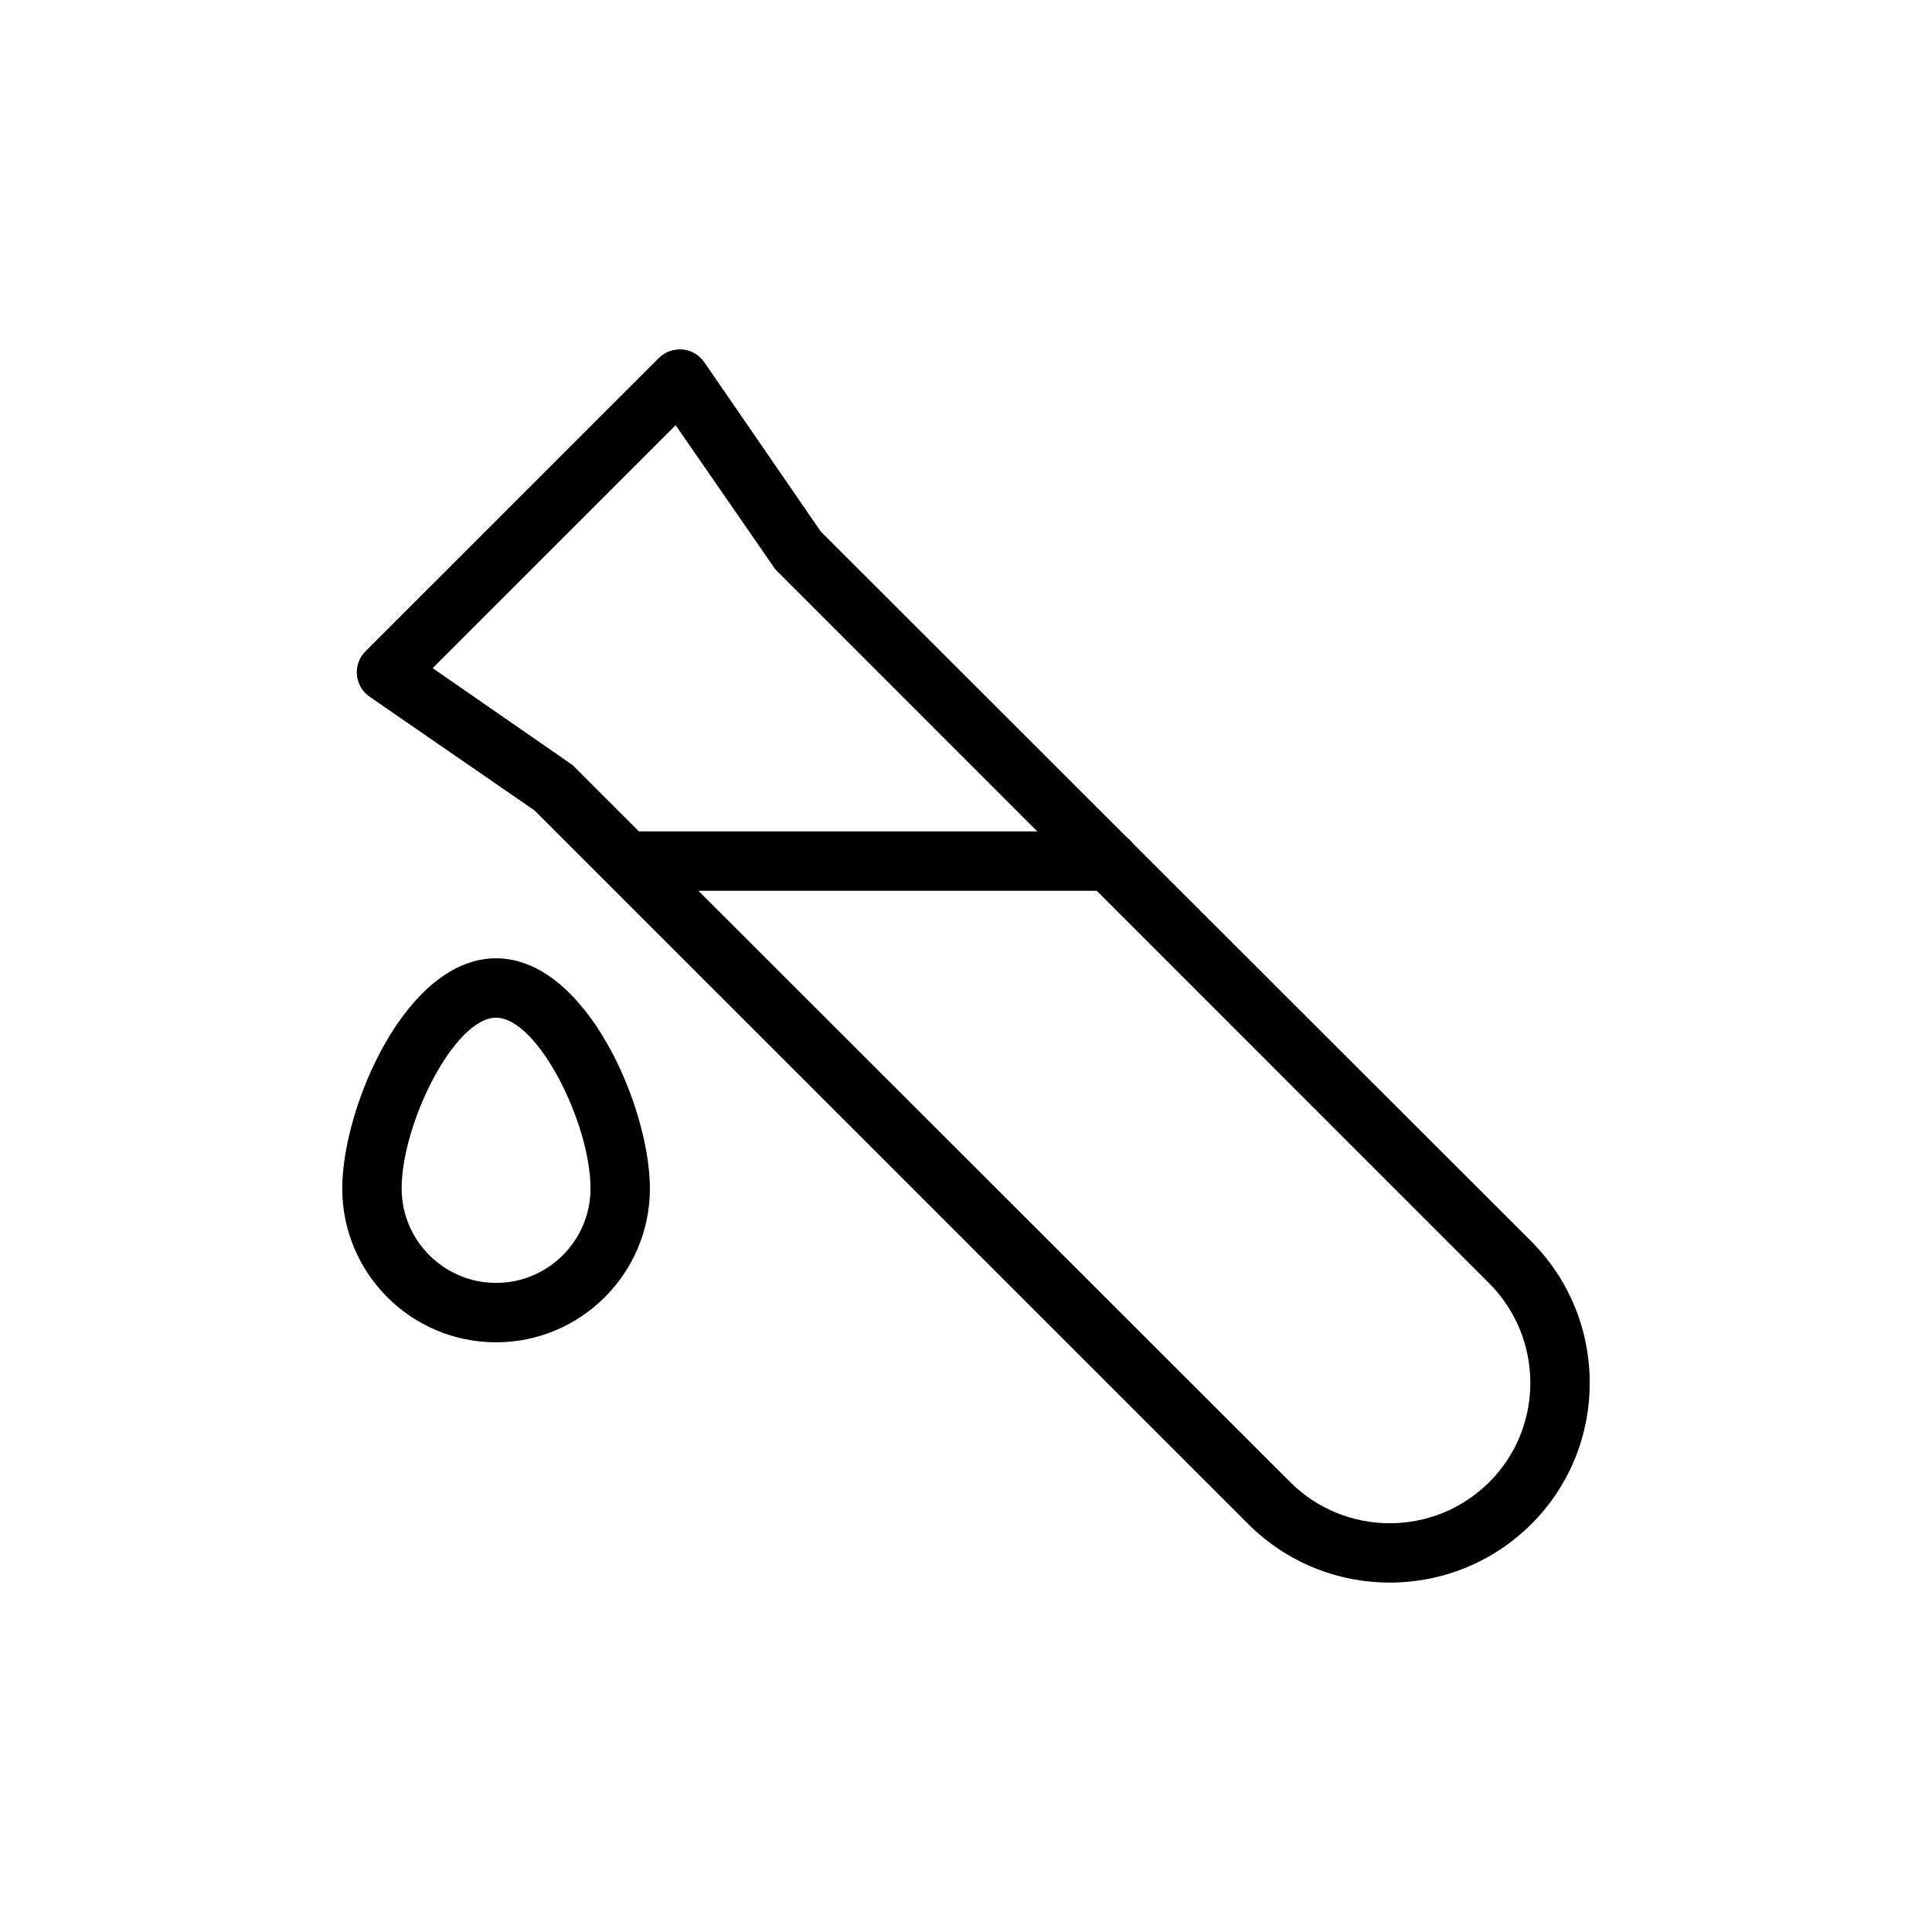 <?xml version="1.0" encoding="UTF-8"?>
<!-- Uploaded to: ICON Repo, www.svgrepo.com, Generator: ICON Repo Mixer Tools -->
<svg fill="#000000" width="800px" height="800px" version="1.1" viewBox="144 144 512 512" xmlns="http://www.w3.org/2000/svg">
 <path d="m444.19 367.46 105.55 105.45c20.707 20.688 20.754 54.332 0.113 74.957-10.344 10.344-23.949 15.539-37.551 15.539-13.586 0-27.191-5.195-37.535-15.539l-189.12-189.1-43.703-30.137c-1.922-1.336-3.148-3.43-3.356-5.762-0.219-2.312 0.629-4.629 2.269-6.266l77.742-77.727c1.637-1.652 3.953-2.426 6.281-2.269 2.332 0.207 4.441 1.465 5.762 3.387l30.891 44.887 81.113 81.035c0.582 0.438 1.102 0.957 1.543 1.543zm-9.539 12.609h-105.57l156.81 156.67c14.562 14.582 38.242 14.582 52.82 0 14.5-14.5 14.453-38.148-0.109-52.695zm-159.19 119.66c-22.484 0-40.762-18.281-40.762-40.762 0-21.43 16.812-61.008 40.762-61.008 23.945 0 40.773 39.578 40.773 61.008 0 22.48-18.293 40.762-40.773 40.762zm0-86.027c-11.039 0-25.02 28.055-25.02 45.266 0 13.789 11.227 25.016 25.02 25.016 13.805 0 25.031-11.227 25.031-25.016 0-17.211-13.98-45.266-25.031-45.266zm143.44-49.371-69.414-69.418-26.434-38.227-64.395 64.379 37.047 25.66 17.617 17.605z"/>
</svg>